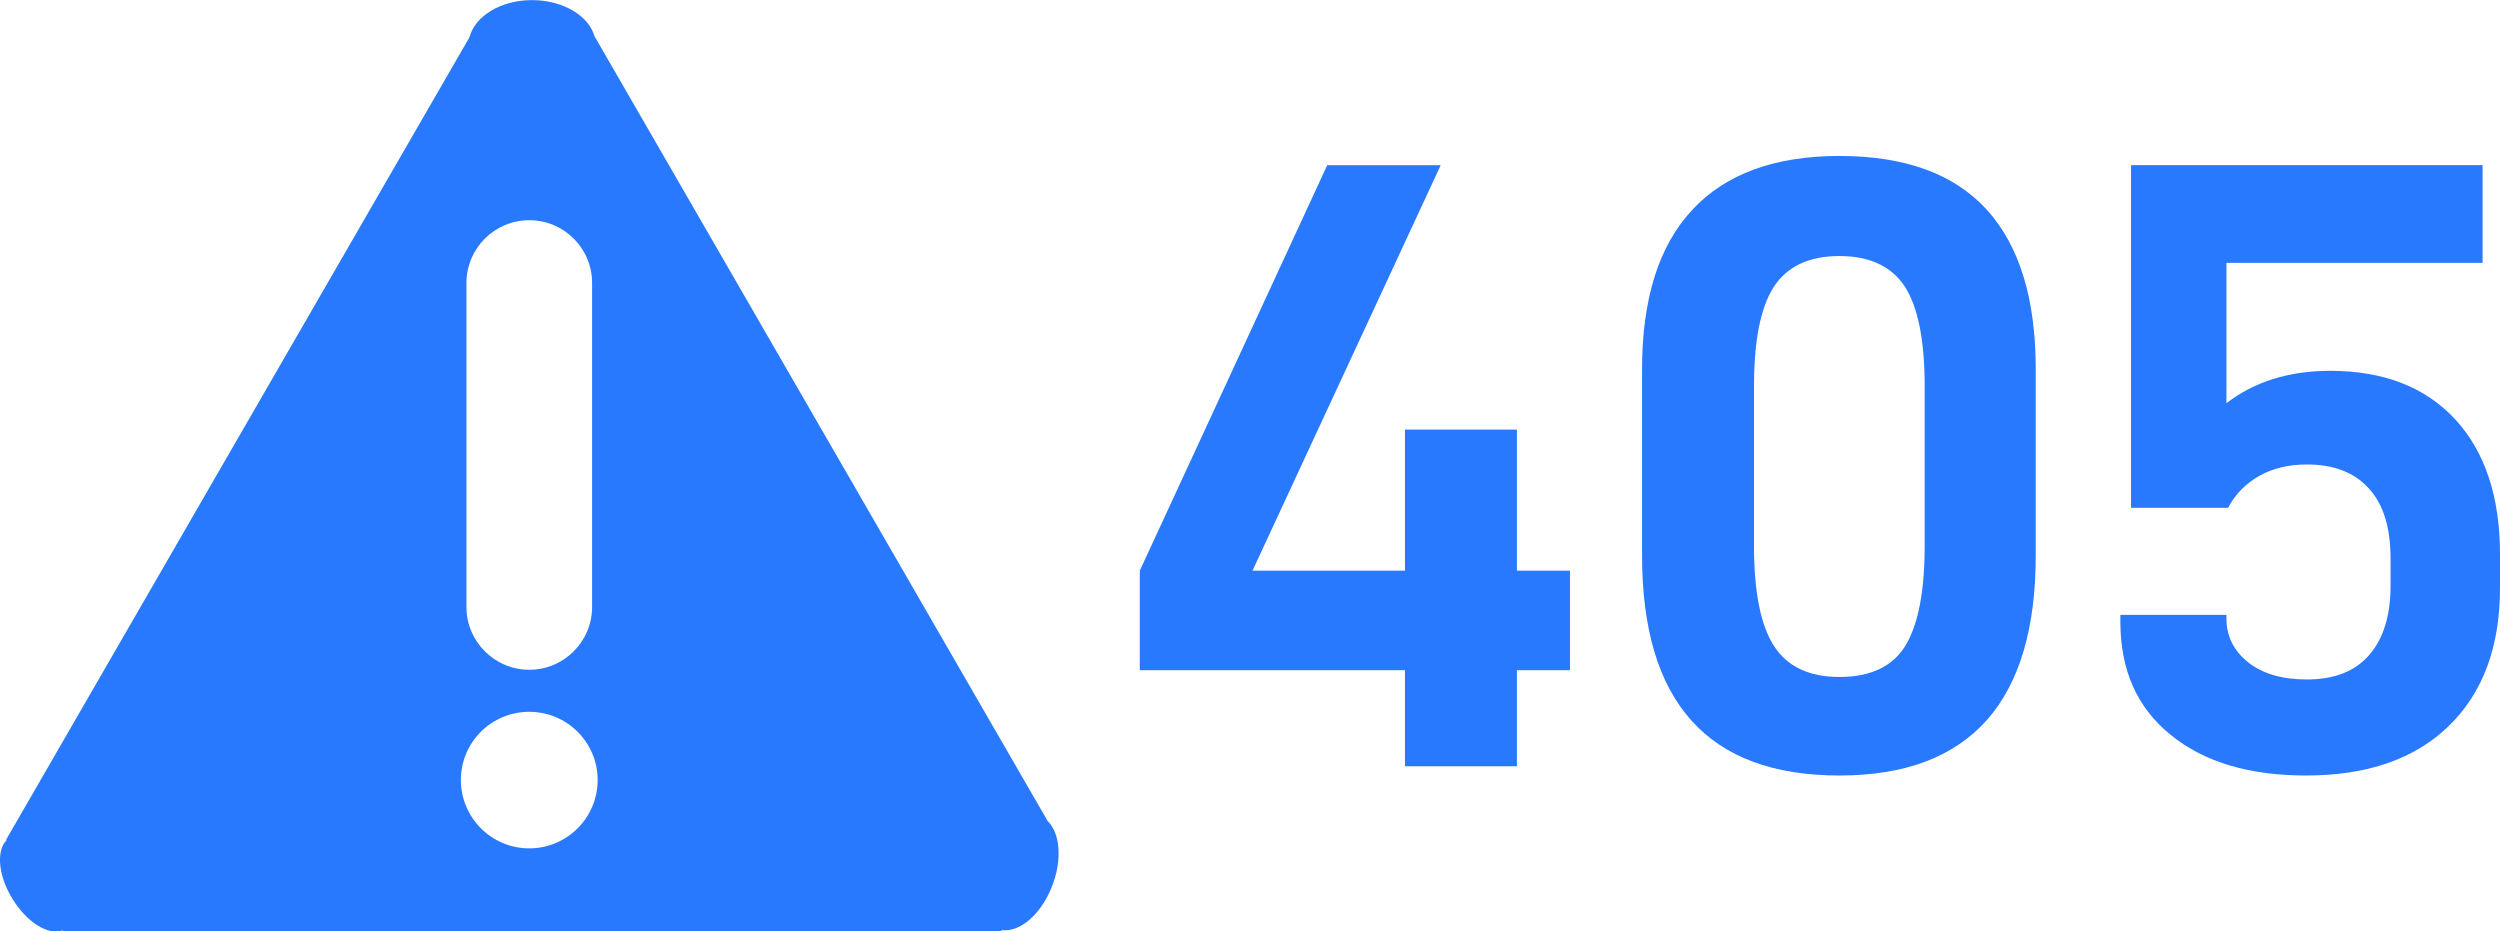 <?xml version="1.0" encoding="UTF-8"?>
<!DOCTYPE svg PUBLIC "-//W3C//DTD SVG 1.1//EN" "http://www.w3.org/Graphics/SVG/1.1/DTD/svg11.dtd">
<!-- Creator: CorelDRAW 2019 (64-Bit) -->
<svg xmlns="http://www.w3.org/2000/svg" xml:space="preserve" width="12.432mm" height="4.632mm" version="1.1" style="shape-rendering:geometricPrecision; text-rendering:geometricPrecision; image-rendering:optimizeQuality; fill-rule:evenodd; clip-rule:evenodd"
viewBox="0 0 229.56 85.53"
 xmlns:xlink="http://www.w3.org/1999/xlink">
 <defs>
  <style type="text/css">
   <![CDATA[
    .fil0 {fill:#2979FF;fill-rule:nonzero}
   ]]>
  </style>
 </defs>
 <g id="图层_x0020_1">
  <g id="_2844338851712">
   <polygon class="fil0" points="144.16,61.54 139.29,61.54 139.29,70.36 129.01,70.36 129.01,61.54 104.66,61.54 104.66,52.4 121.87,15.17 132.29,15.17 115.01,52.4 129.01,52.4 129.01,39.45 139.29,39.45 139.29,52.4 144.16,52.4 "/>
   <path id="1" class="fil0" d="M150.78 51l0 -17.09c0,-6.46 1.53,-11.34 4.61,-14.64 3.06,-3.3 7.57,-4.95 13.51,-4.95 6.04,0 10.55,1.65 13.55,4.95 2.99,3.31 4.48,8.18 4.48,14.64l0 17.09c0,6.69 -1.49,11.72 -4.48,15.11 -3.03,3.4 -7.53,5.1 -13.55,5.1 -12.08,0 -18.12,-6.73 -18.12,-20.21zm24.17 8.31c1.18,-1.93 1.78,-4.98 1.78,-9.18l0 -14.67c0,-4.22 -0.61,-7.26 -1.82,-9.14 -1.22,-1.86 -3.22,-2.81 -6.01,-2.81 -2.79,0 -4.79,0.95 -6.01,2.81 -1.22,1.88 -1.83,4.92 -1.83,9.14l0 14.67c0,4.22 0.61,7.28 1.83,9.18 1.22,1.89 3.22,2.85 6.01,2.85 2.86,0 4.88,-0.96 6.05,-2.85z"/>
   <path id="2" class="fil0" d="M199.31 67.47c-3.08,-2.49 -4.61,-5.95 -4.61,-10.38l0 -0.63 9.74 0 0 0.31c0,1.65 0.67,3 2.01,4.06 1.32,1.04 3.12,1.56 5.38,1.56 2.53,0 4.44,-0.75 5.74,-2.27 1.29,-1.5 1.94,-3.61 1.94,-6.31l0 -2.51c0,-2.84 -0.65,-4.98 -1.98,-6.43 -1.32,-1.48 -3.22,-2.22 -5.7,-2.22 -1.67,0 -3.14,0.35 -4.38,1.05 -1.25,0.71 -2.2,1.68 -2.86,2.93l-8.91 0 0 -31.47 32.28 0 0 8.98 -23.52 0 0 12.88c2.56,-1.97 5.74,-2.97 9.52,-2.97 4.91,0 8.74,1.49 11.48,4.45 2.74,2.97 4.12,7.11 4.12,12.42l0 3.05c0,5.41 -1.56,9.63 -4.69,12.68 -3.12,3.04 -7.49,4.56 -13.12,4.56 -5.23,0 -9.38,-1.24 -12.44,-3.74z"/>
   <path class="fil0" d="M96.17 75.35l0 -0.01 -41.56 -71.98 -0.01 0c-0.52,-1.91 -2.9,-3.35 -5.75,-3.35 -2.87,0 -5.24,1.47 -5.74,3.41l-42.54 73.67 0.04 0.05c-0.97,0.96 -0.78,3.26 0.53,5.39 1.33,2.18 3.33,3.4 4.62,2.9l0.05 0.08 86.11 0 0.05 -0.11c1.44,0.22 3.21,-1.04 4.31,-3.29 1.29,-2.59 1.21,-5.5 -0.1,-6.74zm-53.34 -49.36c0,-3.19 2.59,-5.77 5.77,-5.77 3.19,0 5.77,2.58 5.77,5.77l0 29.74c0,3.18 -2.58,5.77 -5.77,5.77 -3.18,0 -5.77,-2.59 -5.77,-5.77l0 -29.74zm5.77 51.91c-3.46,0 -6.28,-2.81 -6.28,-6.28 0,-3.47 2.81,-6.26 6.28,-6.26 3.46,0 6.28,2.8 6.28,6.26 0,3.46 -2.81,6.28 -6.28,6.28z"/>
  </g>
 </g>
</svg>
